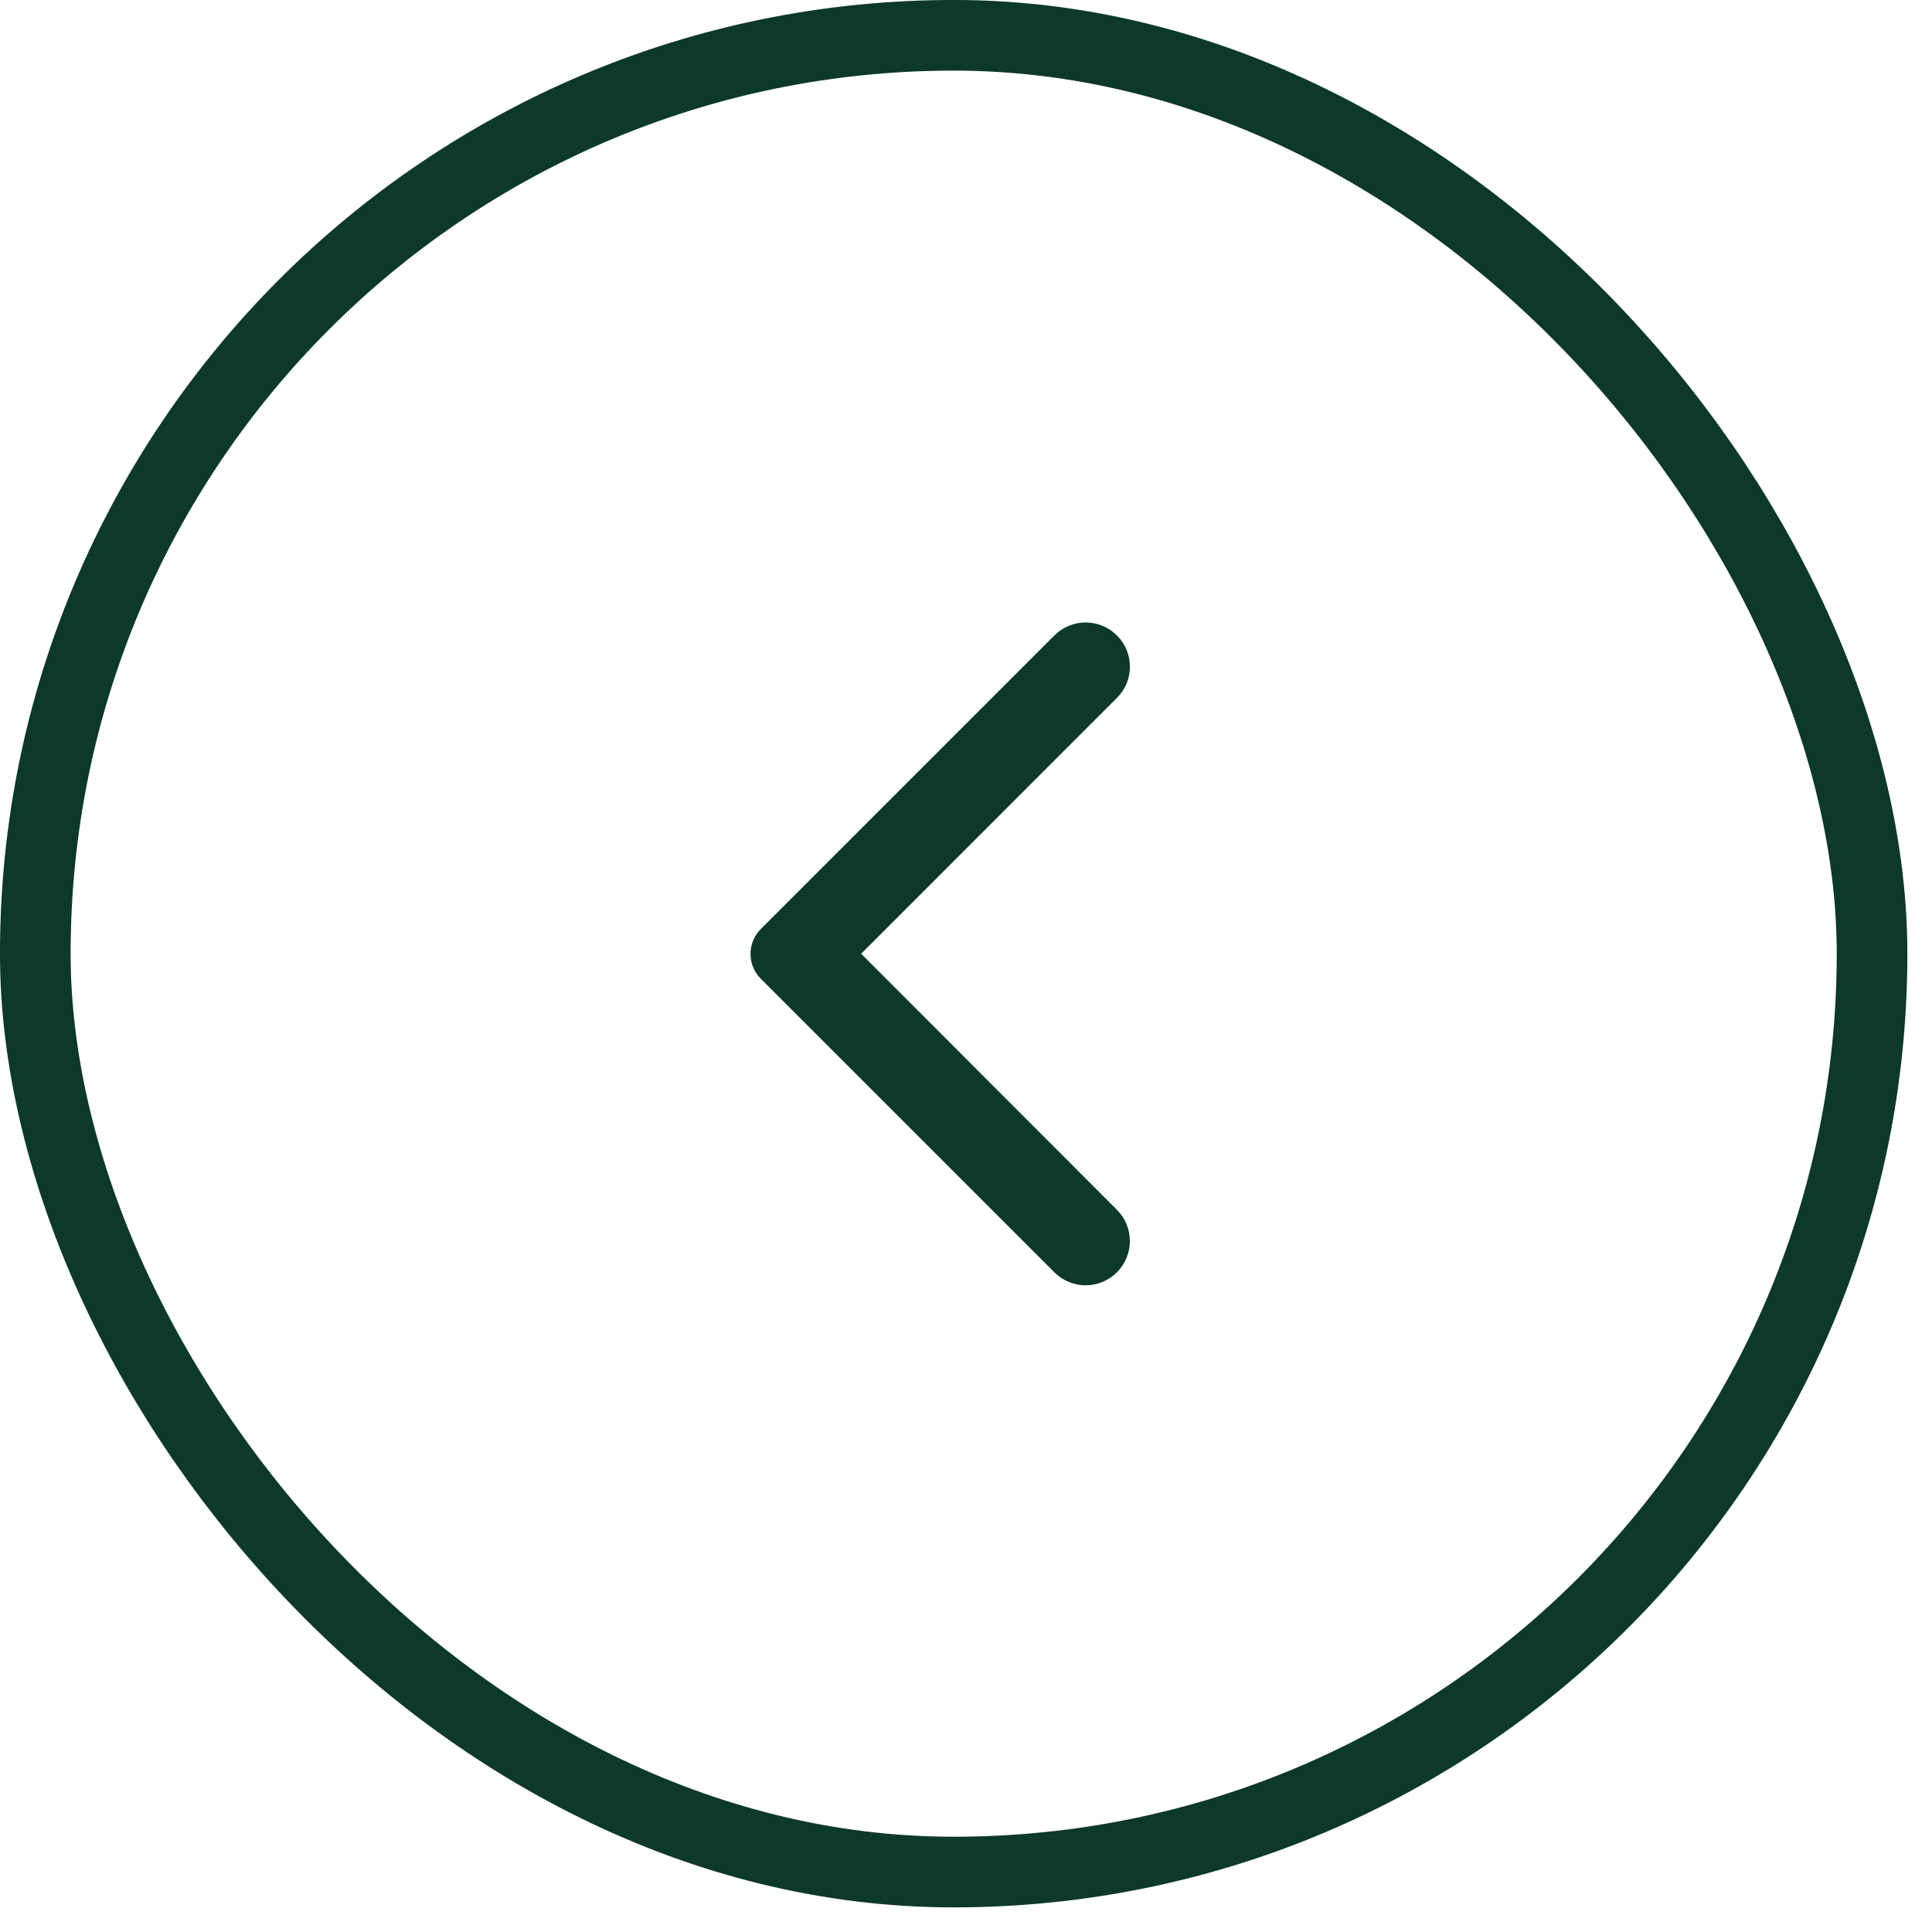 <svg width="37" height="37" viewBox="0 0 37 37" fill="none" xmlns="http://www.w3.org/2000/svg">
<rect x="0.676" y="0.676" width="35.176" height="35.176" rx="17.588" stroke="#0D3928" stroke-width="1.353"/>
<path fill-rule="evenodd" clip-rule="evenodd" d="M21.39 12.17C21.058 11.838 20.524 11.838 20.192 12.17L14.571 17.791C14.307 18.055 14.307 18.481 14.571 18.745L20.192 24.366C20.524 24.698 21.058 24.698 21.39 24.366C21.721 24.035 21.721 23.5 21.39 23.169L16.492 18.265L21.396 13.36C21.721 13.036 21.721 12.494 21.39 12.17Z" fill="#0D3928"/>
</svg>
